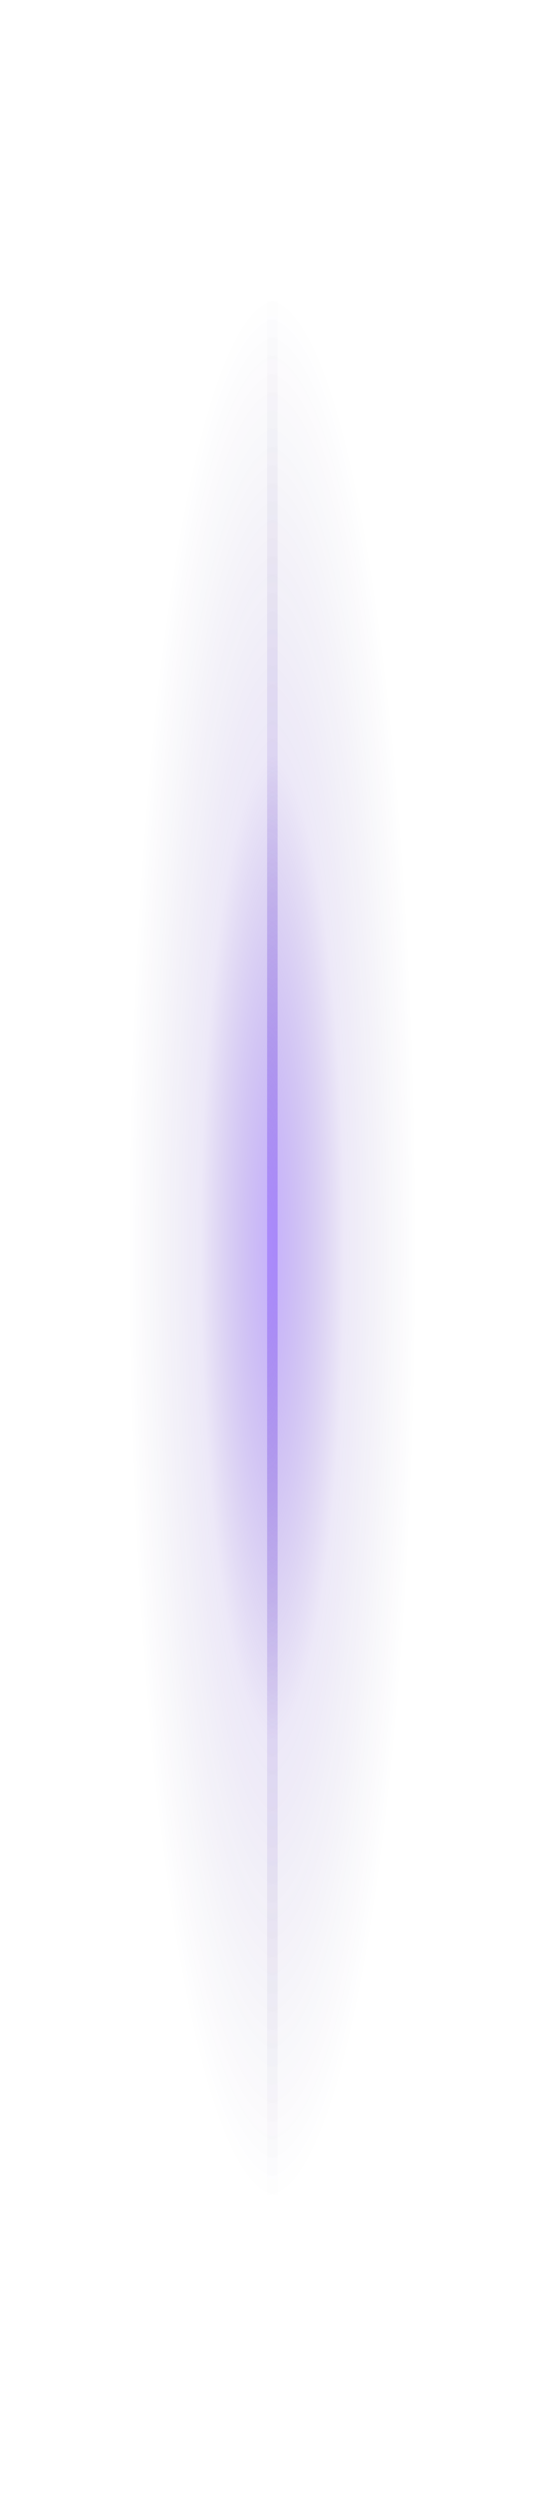 <svg width="51" height="233" viewBox="0 0 51 233" fill="none" xmlns="http://www.w3.org/2000/svg">
<rect opacity="0.5" x="25.883" y="0.398" width="231.78" height="25.377" transform="rotate(90 25.883 0.398)" fill="url(#paint0_radial)"/>
<rect opacity="0.5" x="24.906" y="232.178" width="231.78" height="25.377" transform="rotate(-90 24.906 232.178)" fill="url(#paint1_radial)"/>
<defs>
<radialGradient id="paint0_radial" cx="0" cy="0" r="1" gradientUnits="userSpaceOnUse" gradientTransform="translate(141.773 0.398) rotate(90) scale(13.923 89.564)">
<stop offset="0" stop-color="#8D61FD"/>
<stop offset="0.514" stop-color="#491EB8" stop-opacity="0.2"/>
<stop offset="1" stop-color="#1C105B" stop-opacity="0"/>
</radialGradient>
<radialGradient id="paint1_radial" cx="0" cy="0" r="1" gradientUnits="userSpaceOnUse" gradientTransform="translate(140.796 232.178) rotate(90) scale(13.923 89.564)">
<stop offset="0" stop-color="#8D61FD"/>
<stop offset="0.514" stop-color="#491EB8" stop-opacity="0.2"/>
<stop offset="1" stop-color="#1C105B" stop-opacity="0"/>
</radialGradient>
</defs>
</svg>
